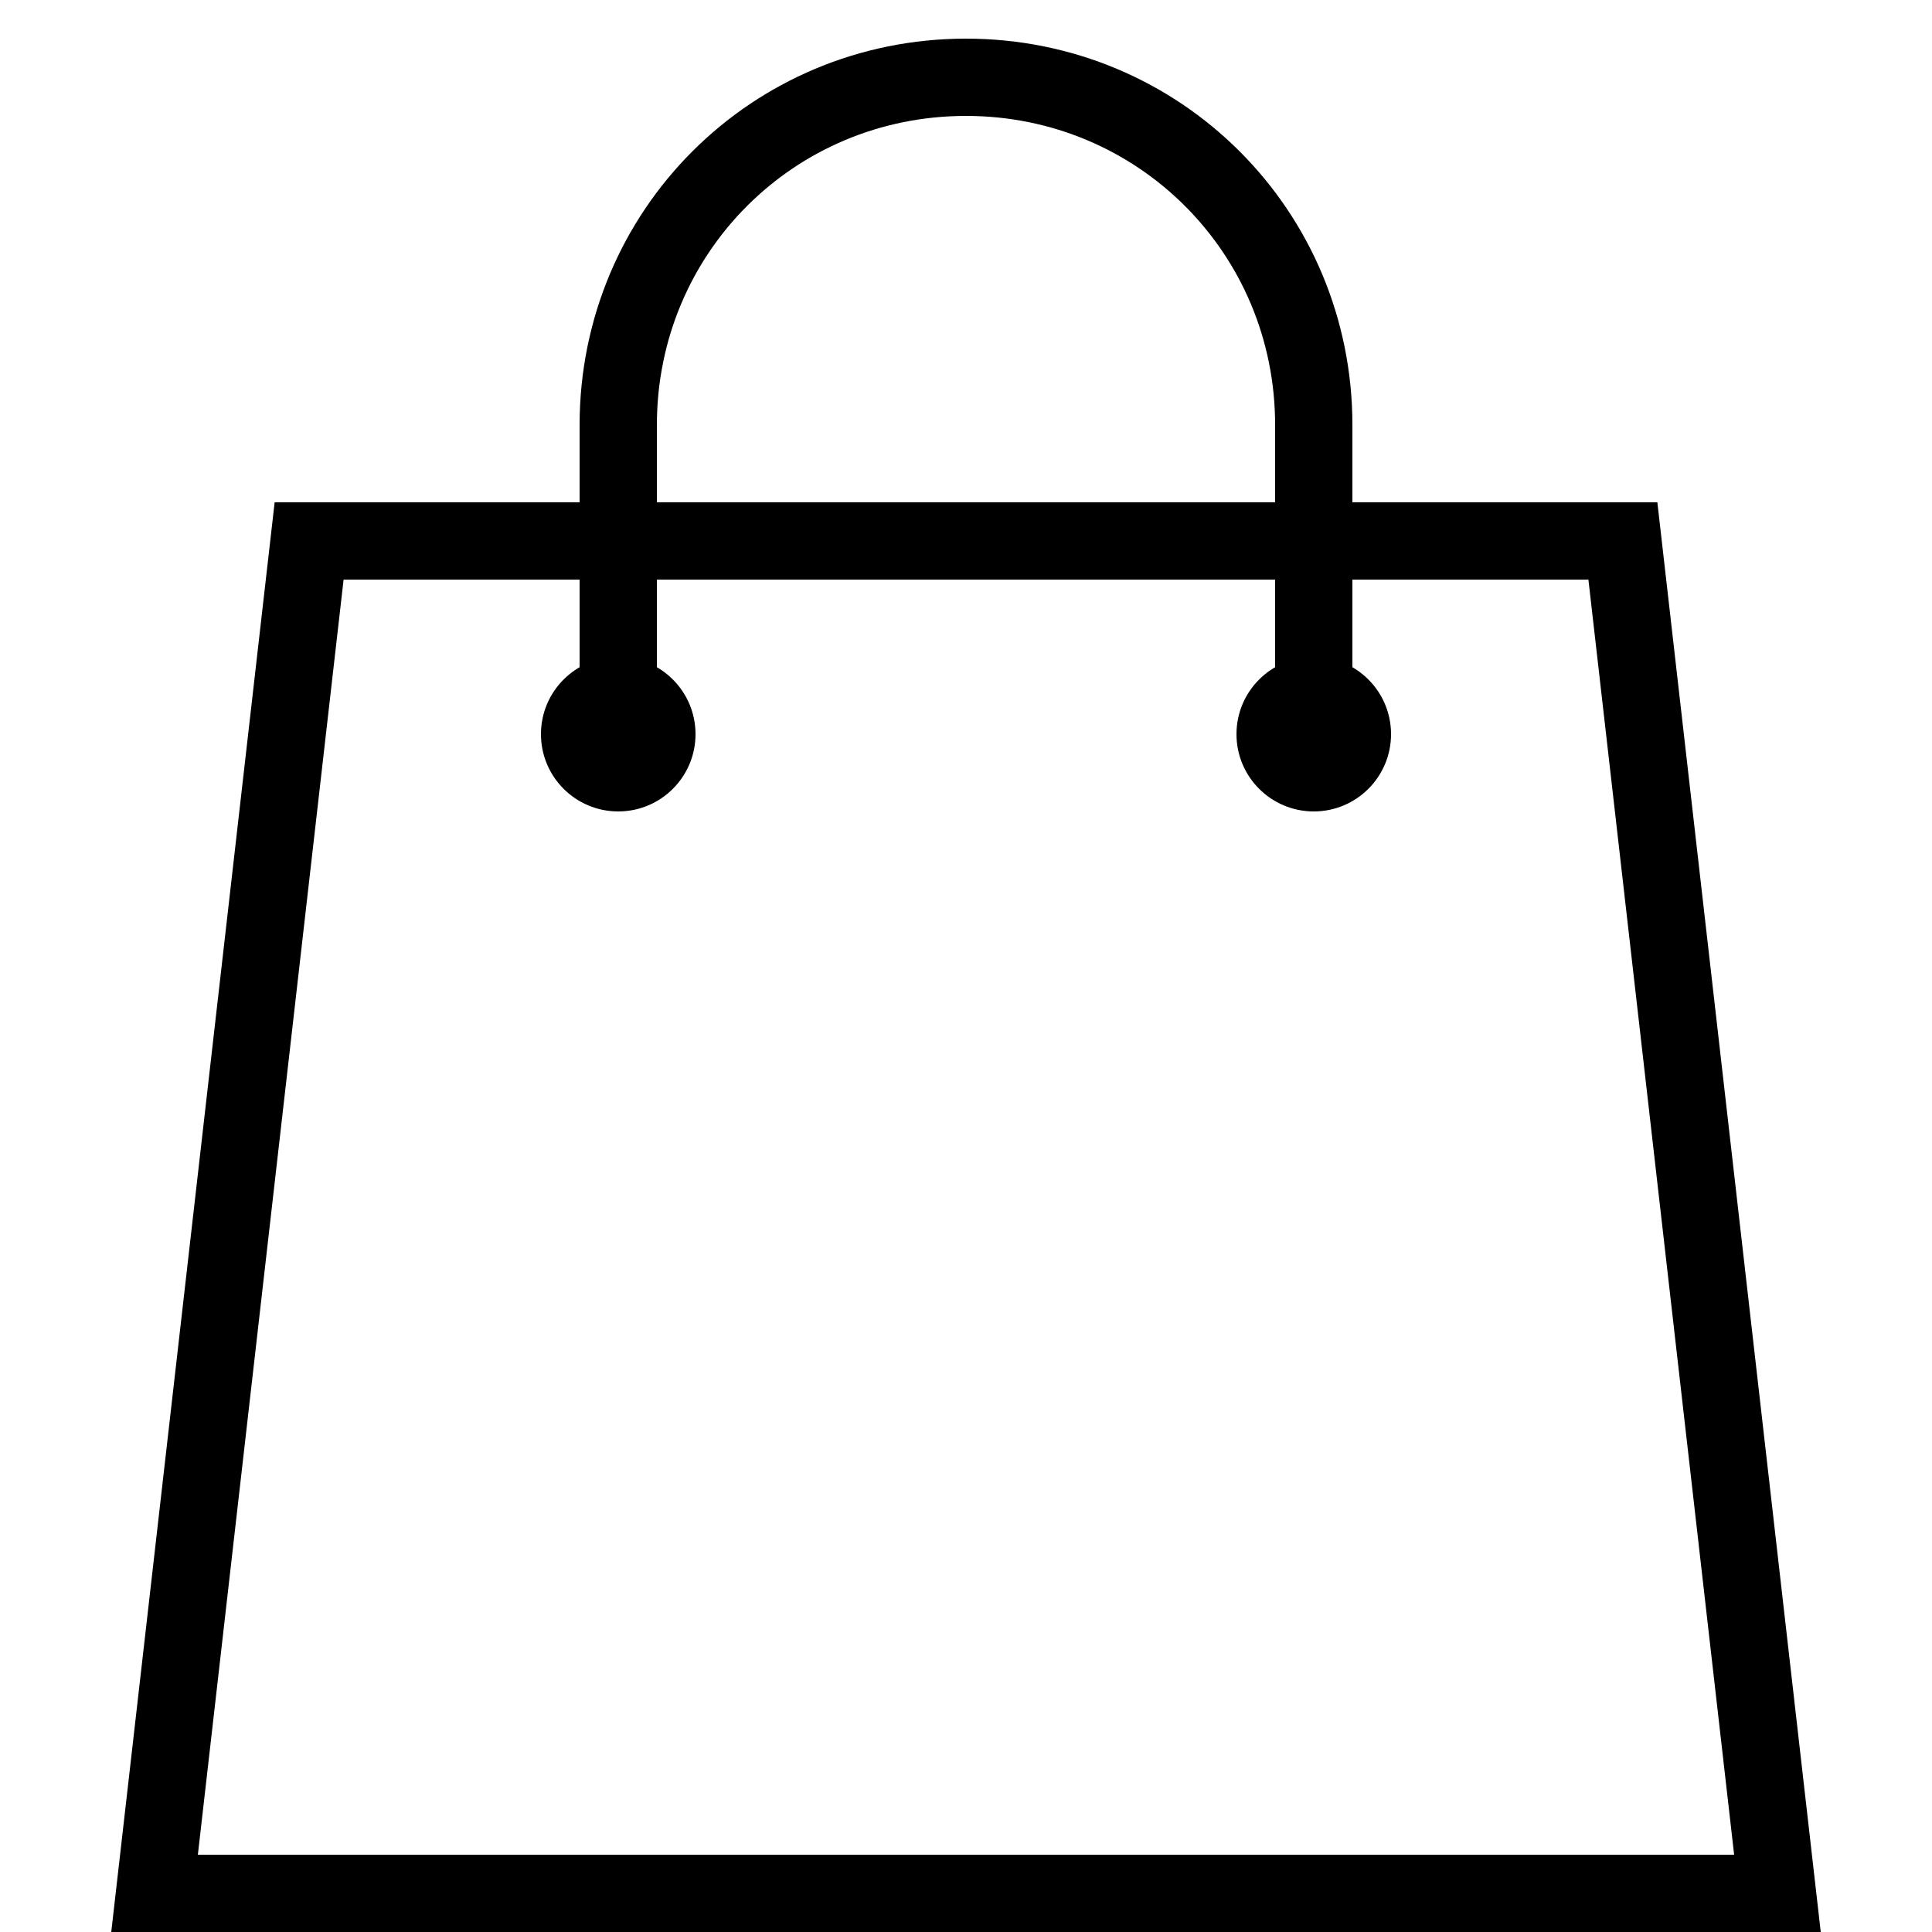 <?xml version="1.0" encoding="utf-8"?>
<!-- Generator: Adobe Illustrator 24.2.1, SVG Export Plug-In . SVG Version: 6.00 Build 0)  -->
<svg version="1.1" id="Layer_1" xmlns="http://www.w3.org/2000/svg" xmlns:xlink="http://www.w3.org/1999/xlink" x="0px" y="0px"
	 viewBox="0 0 50 50" style="enable-background:new 0 0 50 50;" xml:space="preserve">
<style type="text/css">
	.st0{fill:none;stroke:#000000;stroke-width:2;stroke-linecap:round;stroke-miterlimit:10;}
	.st1{fill:none;}
</style>
<path class="st0" d="M8,14L4,49h42l-4-35H8z"/>
<rect y="0" class="st1" width="50" height="50"/>
<path class="st0" d="M34,19c0-1.2,0-6.8,0-8c0-5-4-9-9-9s-9,4-9,9c0,1.2,0,6.8,0,8"/>
<circle cx="34" cy="19" r="2"/>
<circle cx="16" cy="19" r="2"/>
</svg>

